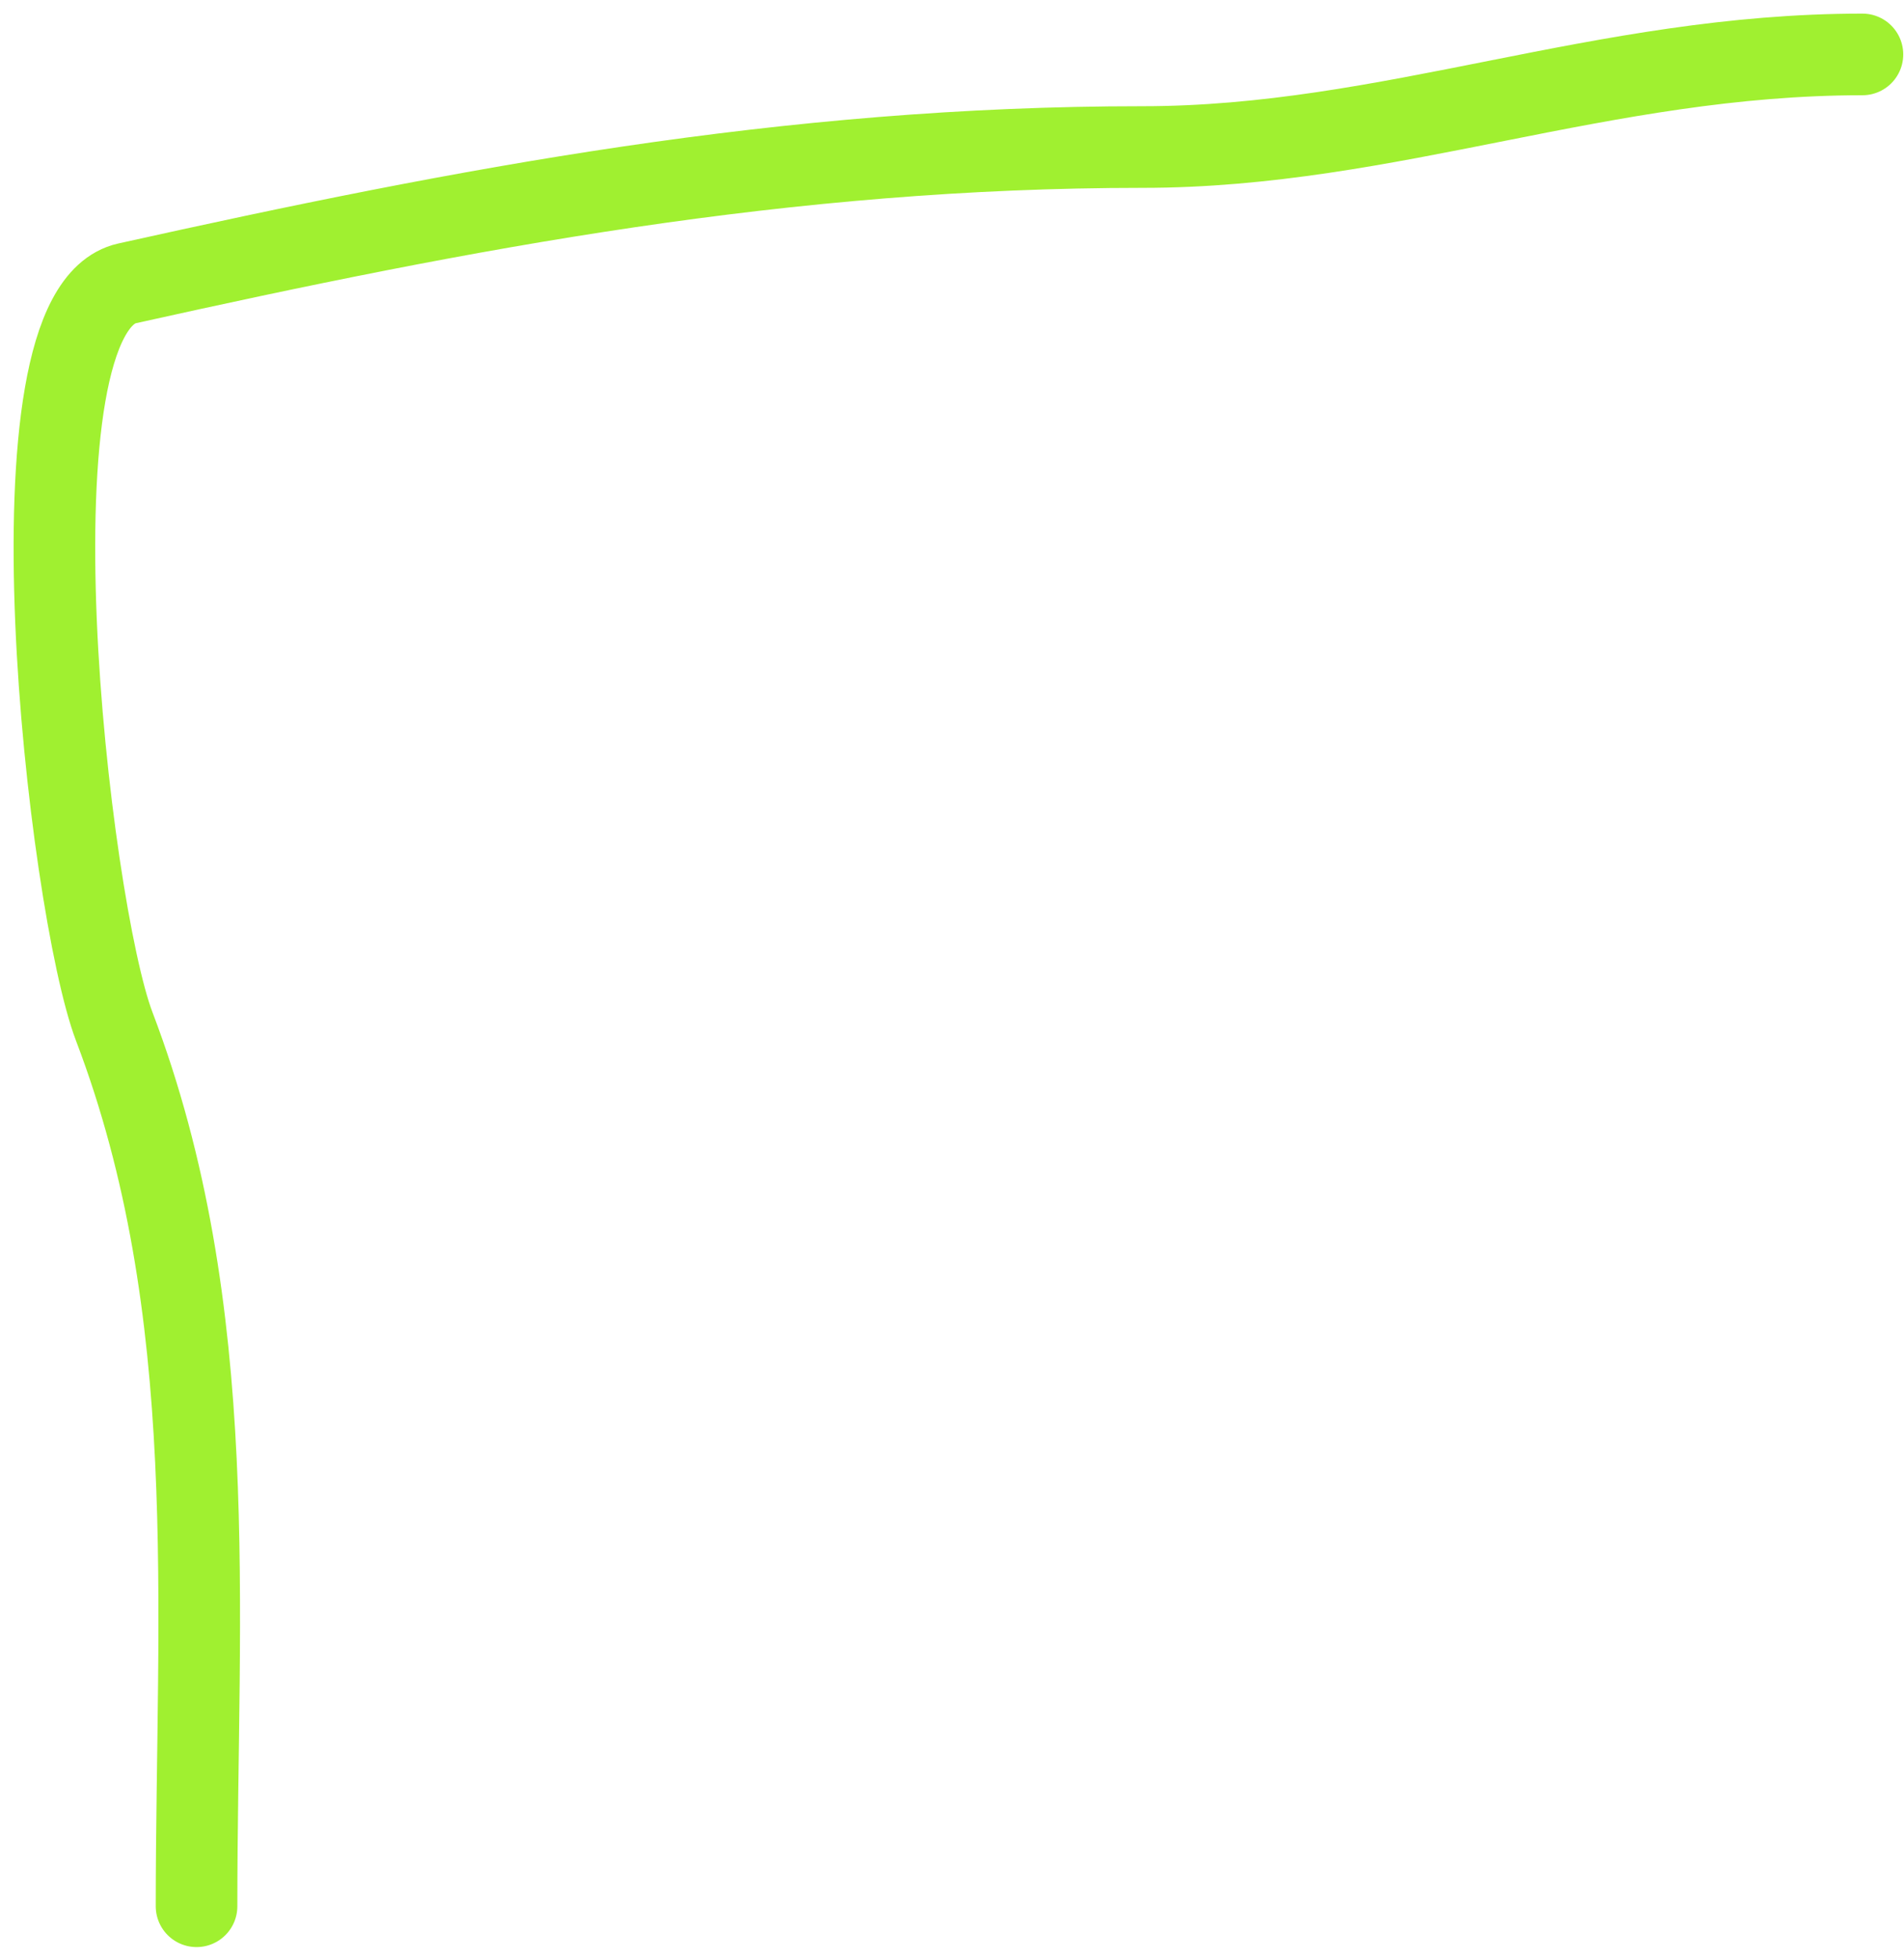 <?xml version="1.0" encoding="UTF-8"?> <svg xmlns="http://www.w3.org/2000/svg" width="70" height="72" viewBox="0 0 70 72" fill="none"><path d="M7.226 70.05C7.226 59.072 8.172 48.147 4.202 37.726C2.525 33.323 0.005 11.449 4.675 10.412C17.142 7.641 28.922 5.403 42.008 5.403C51.082 5.403 58.892 2 68.472 2" stroke="#A0F030" stroke-width="3" stroke-linecap="round"></path></svg> 